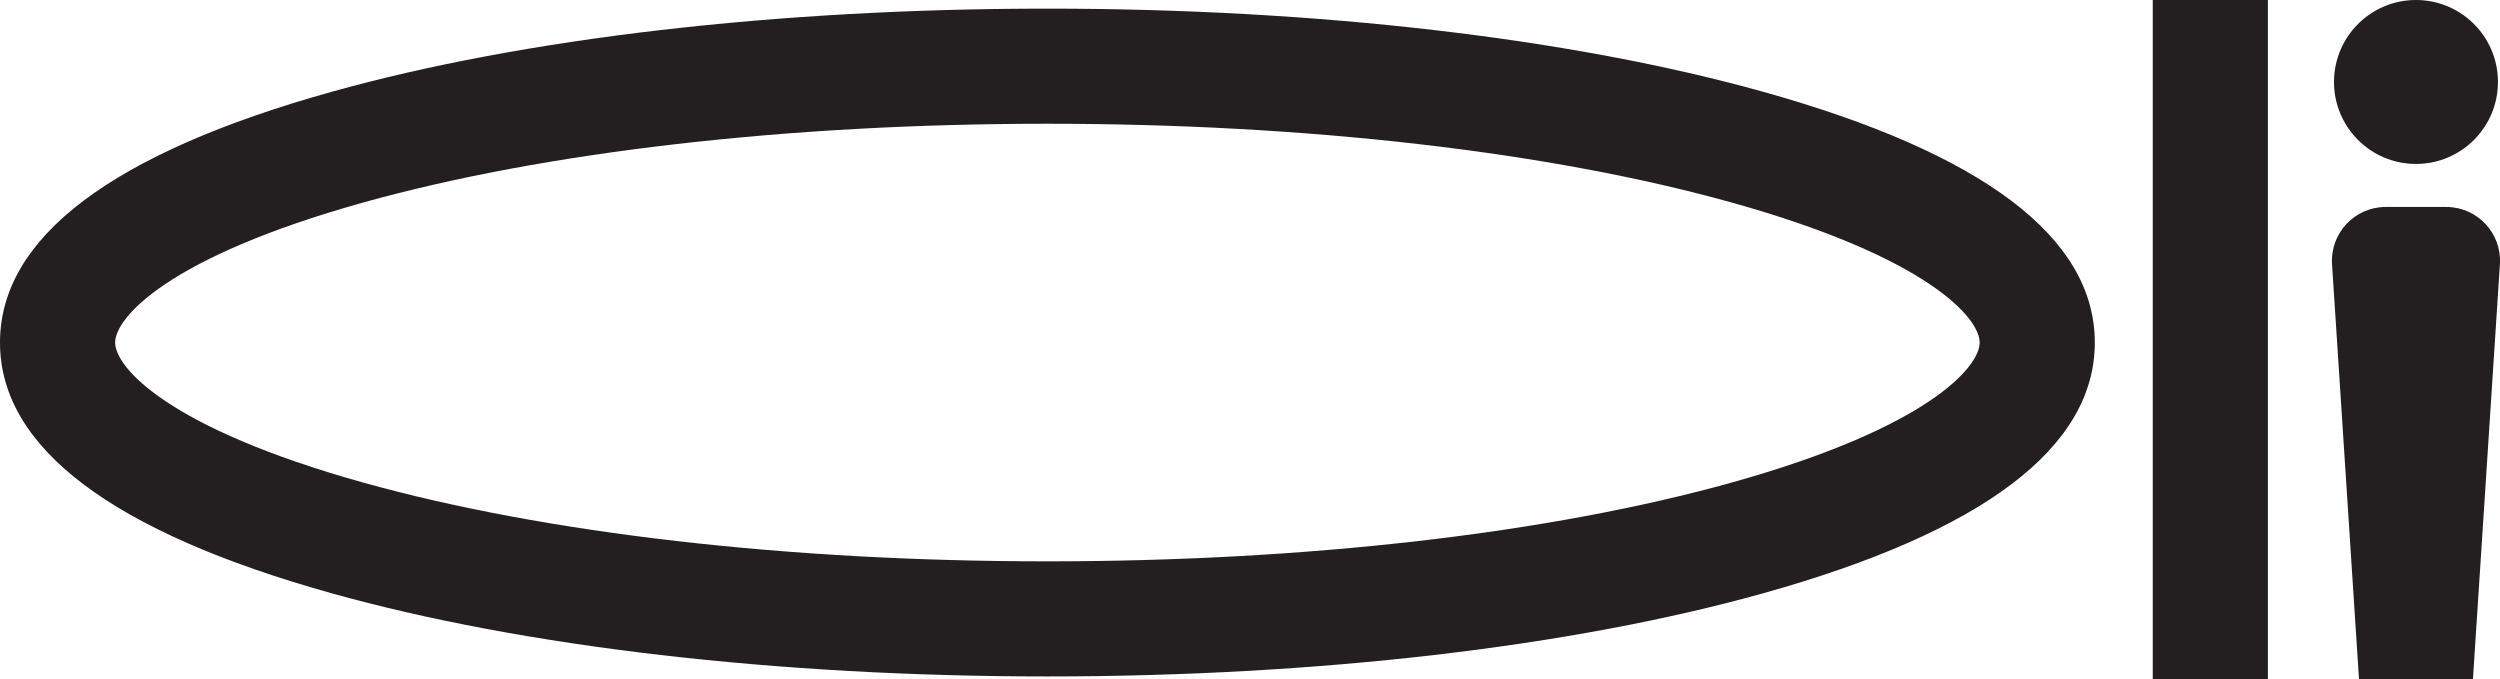 <svg xmlns="http://www.w3.org/2000/svg" id="Layer_2" data-name="Layer 2" viewBox="0 0 827.71 224.89"><defs><style>      .cls-1 {        fill: #231f20;      }    </style></defs><g id="Layer_1-2" data-name="Layer 1"><g><path class="cls-1" d="M346.78,223.96c-89.22,0-173.34-9.77-236.86-27.5C36.98,176.1,0,148.15,0,113.41S36.98,50.72,109.92,30.36C173.44,12.62,257.56,2.86,346.78,2.86s173.34,9.77,236.86,27.5c72.94,20.36,109.92,48.31,109.92,83.05s-36.98,62.69-109.92,83.05c-63.52,17.73-147.64,27.5-236.86,27.5ZM346.78,40.97c-85.85,0-166.33,9.27-226.61,26.1-64.9,18.12-82.05,38.23-82.05,46.34s17.15,28.22,82.05,46.34c60.28,16.83,140.76,26.1,226.61,26.1s166.33-9.27,226.61-26.1c64.9-18.12,82.05-38.23,82.05-46.34s-17.15-28.22-82.05-46.34c-60.28-16.83-140.76-26.1-226.61-26.1Z"></path><rect class="cls-1" x="712.74" width="38.12" height="224.89"></rect><path class="cls-1" d="M818.74,224.89h-37.71l-8.93-137.4c-.67-10.27,7.48-18.97,17.78-18.97h20.02c10.29,0,18.45,8.7,17.78,18.97l-8.93,137.4Z"></path><circle class="cls-1" cx="799.89" cy="27.14" r="27.14"></circle></g></g></svg>